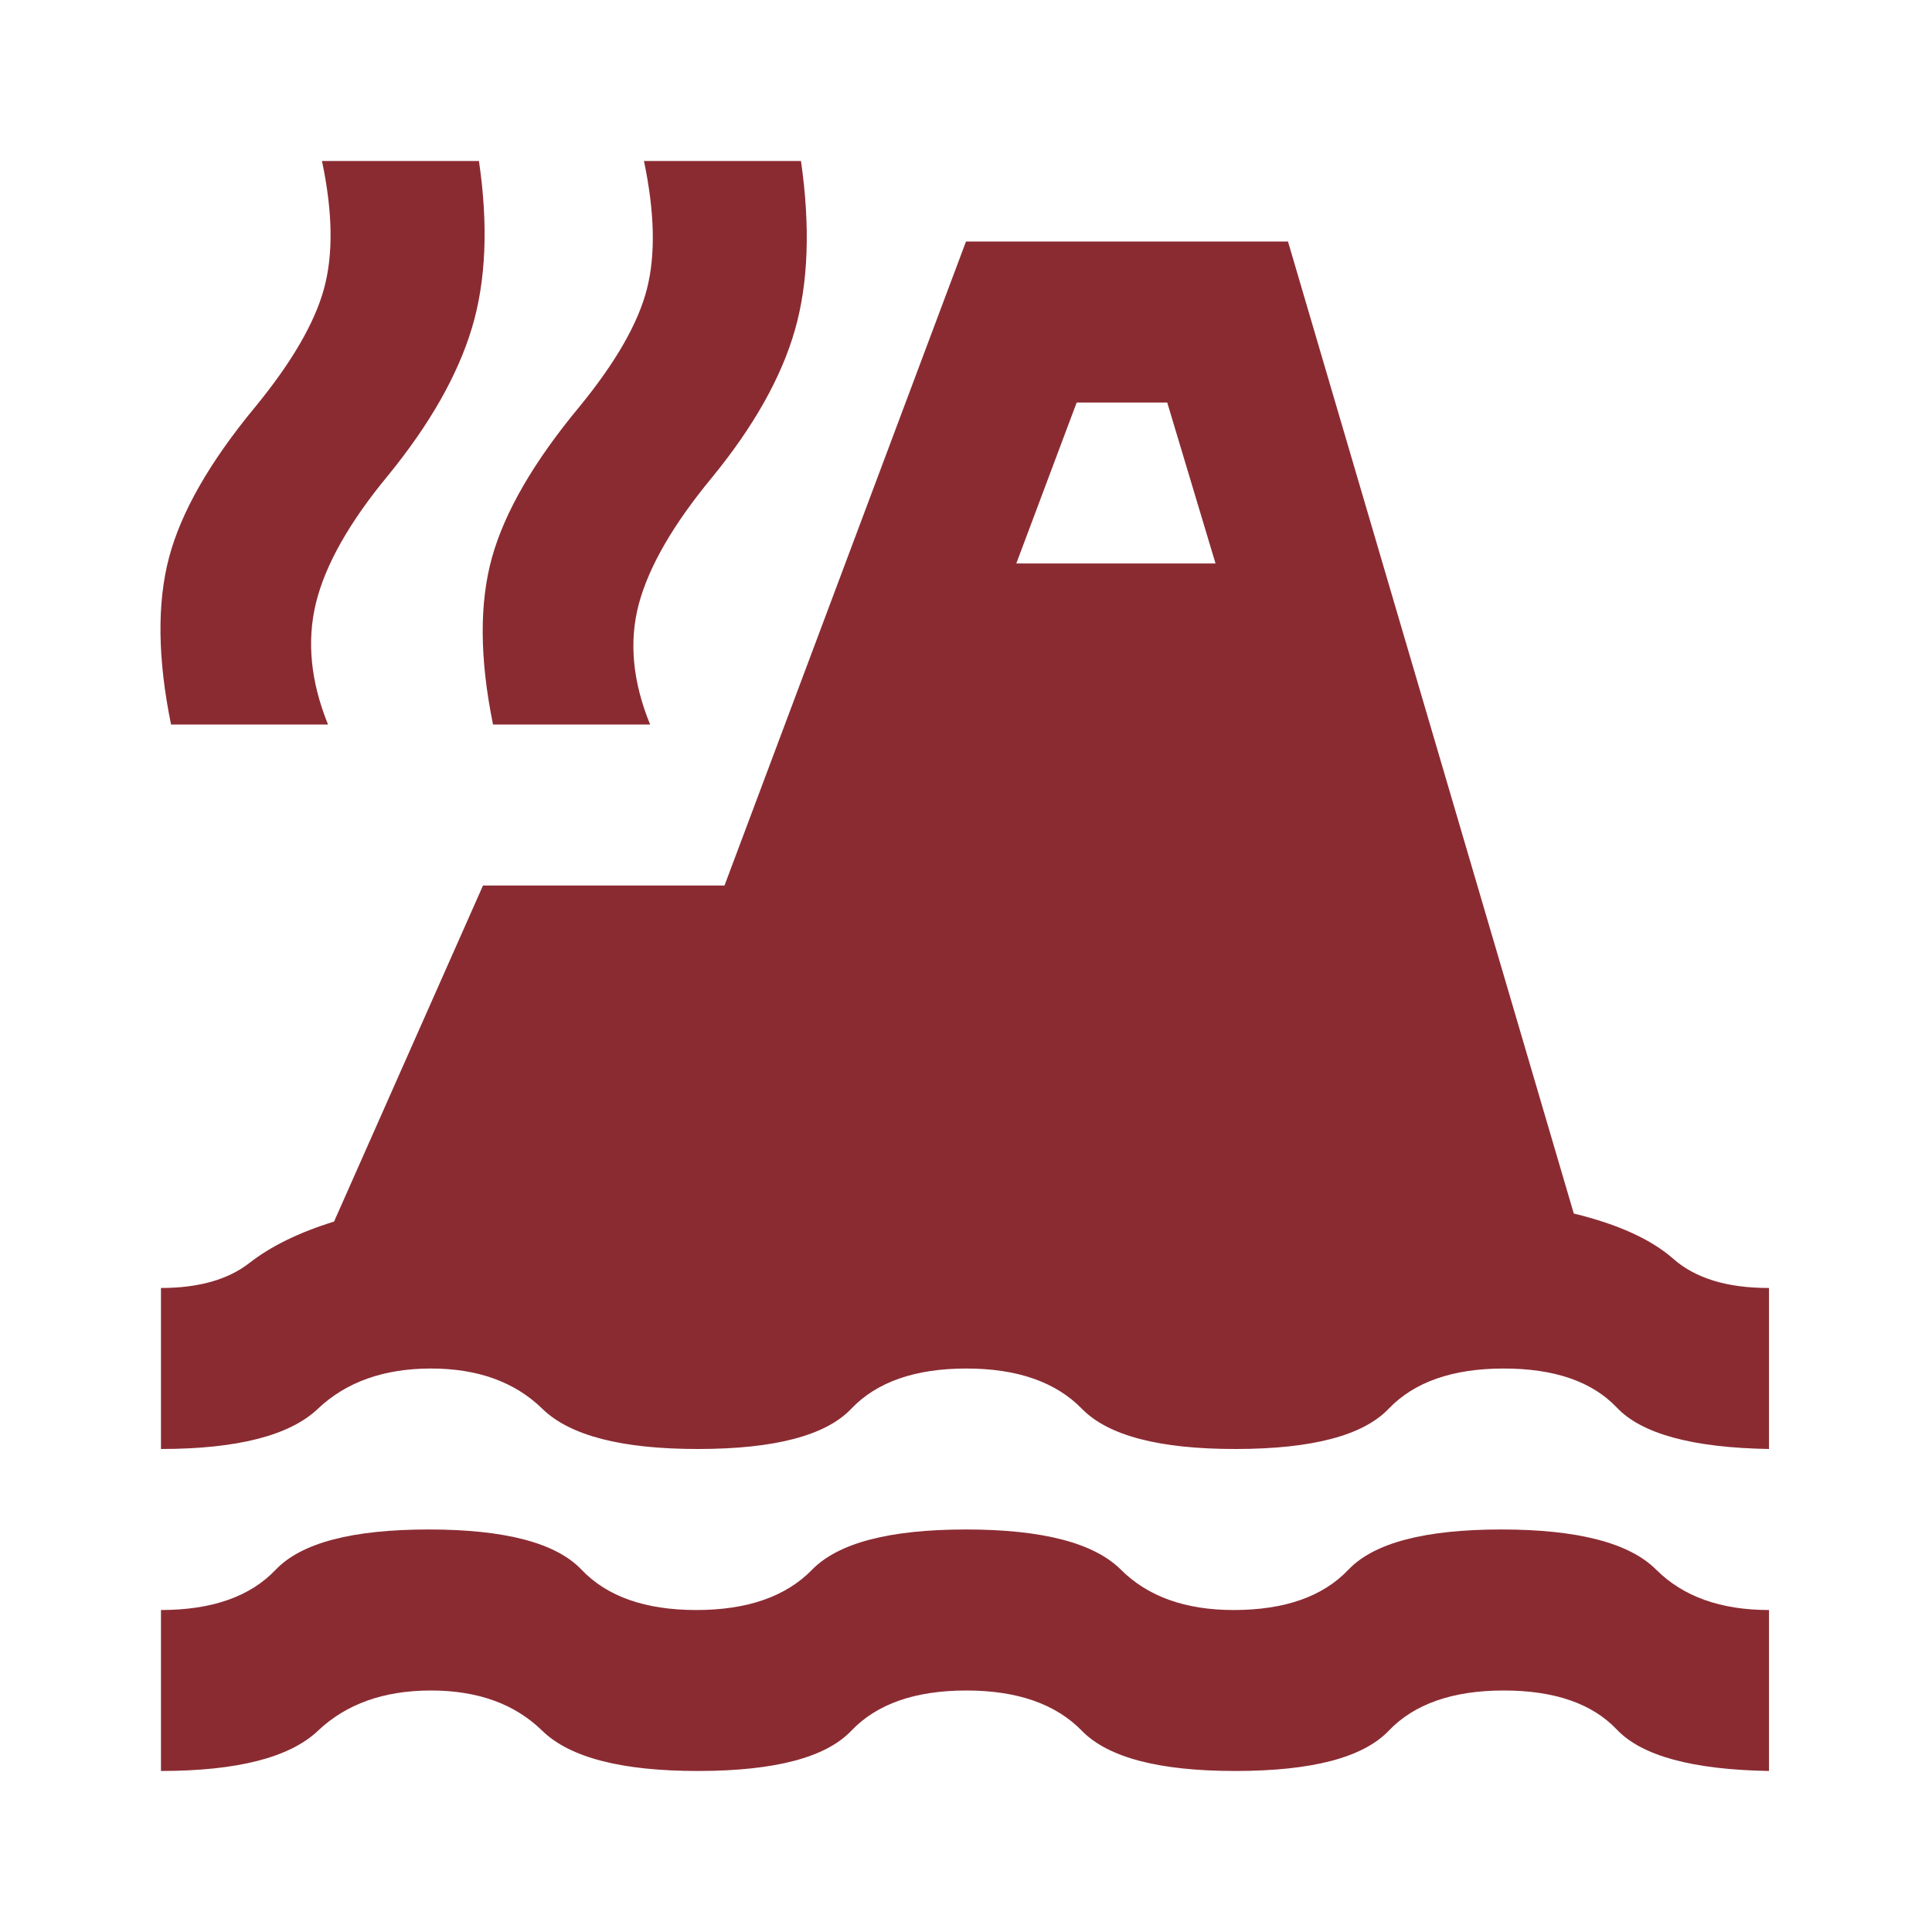 <svg width="32" height="32" viewBox="0 0 32 32" fill="none" xmlns="http://www.w3.org/2000/svg">
<path d="M2.666 29.333V26.667C3.511 26.667 4.144 26.444 4.566 26C4.989 25.555 5.833 25.333 7.1 25.333C8.366 25.333 9.211 25.555 9.633 26C10.055 26.444 10.689 26.667 11.533 26.667C12.378 26.667 13.017 26.444 13.45 26C13.884 25.555 14.734 25.333 16 25.333C17.266 25.333 18.121 25.555 18.567 26C19.012 26.444 19.634 26.667 20.433 26.667C21.278 26.667 21.911 26.444 22.333 26C22.755 25.555 23.6 25.333 24.866 25.333C26.133 25.333 26.989 25.555 27.433 26C27.878 26.444 28.5 26.667 29.3 26.667V29.333C28.033 29.311 27.194 29.083 26.782 28.649C26.371 28.215 25.744 27.999 24.901 28C24.058 28.001 23.425 28.223 23.001 28.667C22.577 29.11 21.733 29.332 20.468 29.333C19.203 29.334 18.353 29.112 17.919 28.667C17.484 28.221 16.844 27.999 16 28C15.155 28.001 14.522 28.223 14.1 28.667C13.678 29.11 12.833 29.332 11.566 29.333C10.3 29.334 9.438 29.112 8.982 28.667C8.526 28.221 7.91 27.999 7.133 28C6.356 28.001 5.734 28.223 5.266 28.667C4.799 29.11 3.932 29.332 2.666 29.333ZM2.666 24V21.333C3.289 21.333 3.778 21.195 4.133 20.917C4.489 20.64 4.955 20.412 5.533 20.233L8 14.667H12L16 4H21.333L26.067 20.1C26.8 20.278 27.35 20.528 27.716 20.851C28.082 21.173 28.61 21.334 29.3 21.333V24C28.033 23.978 27.194 23.75 26.782 23.316C26.371 22.882 25.744 22.666 24.901 22.667C24.058 22.668 23.425 22.89 23.001 23.333C22.577 23.777 21.733 23.999 20.468 24C19.203 24.001 18.353 23.779 17.919 23.333C17.484 22.888 16.844 22.666 16 22.667C15.155 22.668 14.522 22.89 14.1 23.333C13.678 23.777 12.833 23.999 11.566 24C10.3 24.001 9.438 23.779 8.982 23.333C8.526 22.888 7.91 22.666 7.133 22.667C6.356 22.668 5.734 22.89 5.266 23.333C4.799 23.777 3.932 23.999 2.666 24ZM2.833 12C2.611 10.911 2.6 9.989 2.8 9.233C3 8.478 3.478 7.644 4.233 6.733C4.833 6 5.211 5.35 5.366 4.783C5.522 4.216 5.511 3.51 5.333 2.667H7.933C8.089 3.733 8.05 4.656 7.816 5.433C7.582 6.211 7.122 7.022 6.434 7.867C5.79 8.644 5.39 9.35 5.234 9.984C5.079 10.618 5.145 11.29 5.433 12H2.833ZM8.166 12C7.944 10.911 7.938 9.989 8.149 9.233C8.36 8.478 8.843 7.644 9.6 6.733C10.2 6 10.572 5.35 10.716 4.783C10.86 4.216 10.843 3.51 10.666 2.667H13.267C13.422 3.756 13.389 4.689 13.166 5.467C12.944 6.244 12.489 7.056 11.8 7.9C11.155 8.678 10.75 9.378 10.582 10C10.415 10.622 10.477 11.289 10.768 12H8.166ZM16.833 9.333H20.133L19.333 6.667H17.833L16.833 9.333Z" fill="#8A2B32"/>
</svg>
